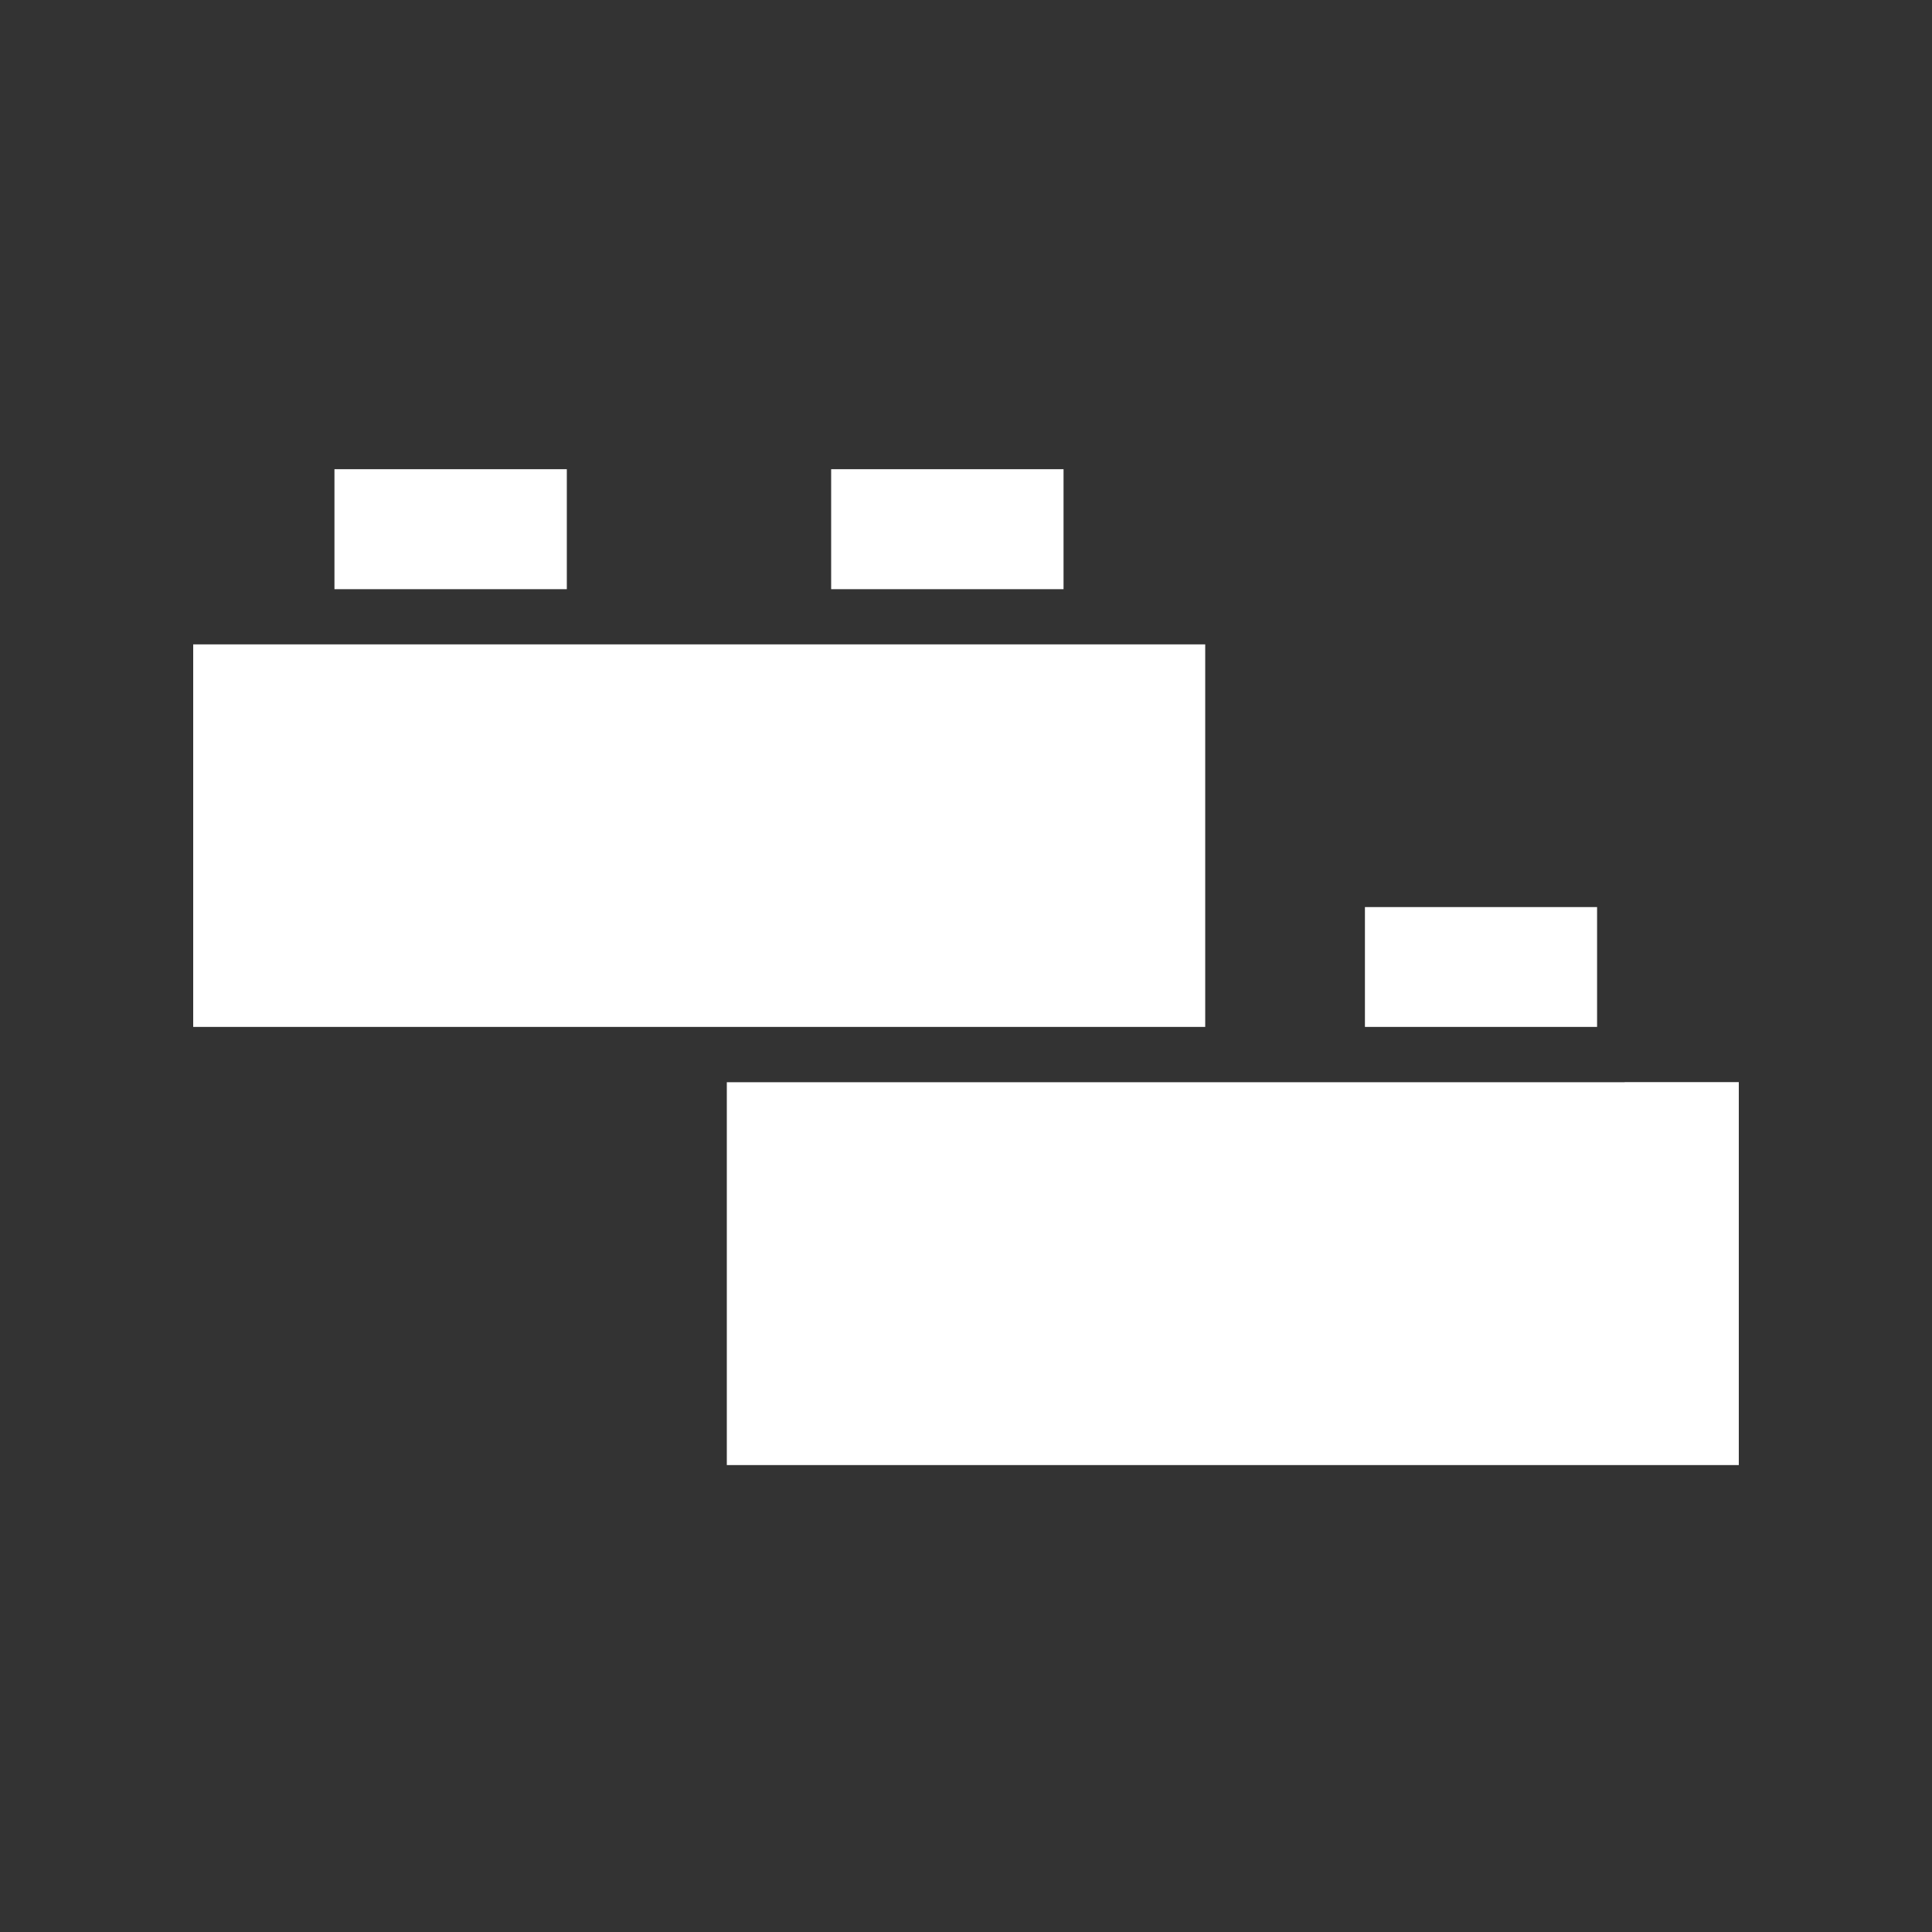 <svg xmlns="http://www.w3.org/2000/svg" xmlns:xlink="http://www.w3.org/1999/xlink" width="70" height="70" viewBox="0 0 70 70">
  <rect x="0" y="0" width="70" height="70" fill="#333333" stroke="none"/>
  <defs>
    <clipPath id="clip-path">
      <rect id="Rectangle_64" data-name="Rectangle 64" width="70" height="70" transform="translate(1258 2059)" fill="#fff" stroke="#707070" stroke-width="1"/>
    </clipPath>
  </defs>
  <g id="lego-icon" transform="translate(-1258 -2059)" clip-path="url(#clip-path)">
    <g id="lego" transform="translate(1261 2062.041)">
      <path id="Path_77" data-name="Path 77" d="M27.114,13.959h8.42v4.347h-8.42Z" fill="#fff"/>
      <path id="Path_78" data-name="Path 78" d="M46.454,29.824h8.411v4.342H46.454Z" fill="#fff"/>
      <path id="Path_79" data-name="Path 79" d="M9.118,13.959h8.419v4.347H9.118Z" fill="#fff"/>
      <path id="Path_80" data-name="Path 80" d="M40.667,20.306H4v13.86H40.667Z" fill="#fff"/>
      <path id="Path_81" data-name="Path 81" d="M55.864,36.17H45.453c-.007,0-.013,0-.019,0h-22.1V50.041H60V36.166H55.884c-.007,0-.013,0-.019,0Z" fill="#fff"/>
    </g>
  </g>
</svg>
